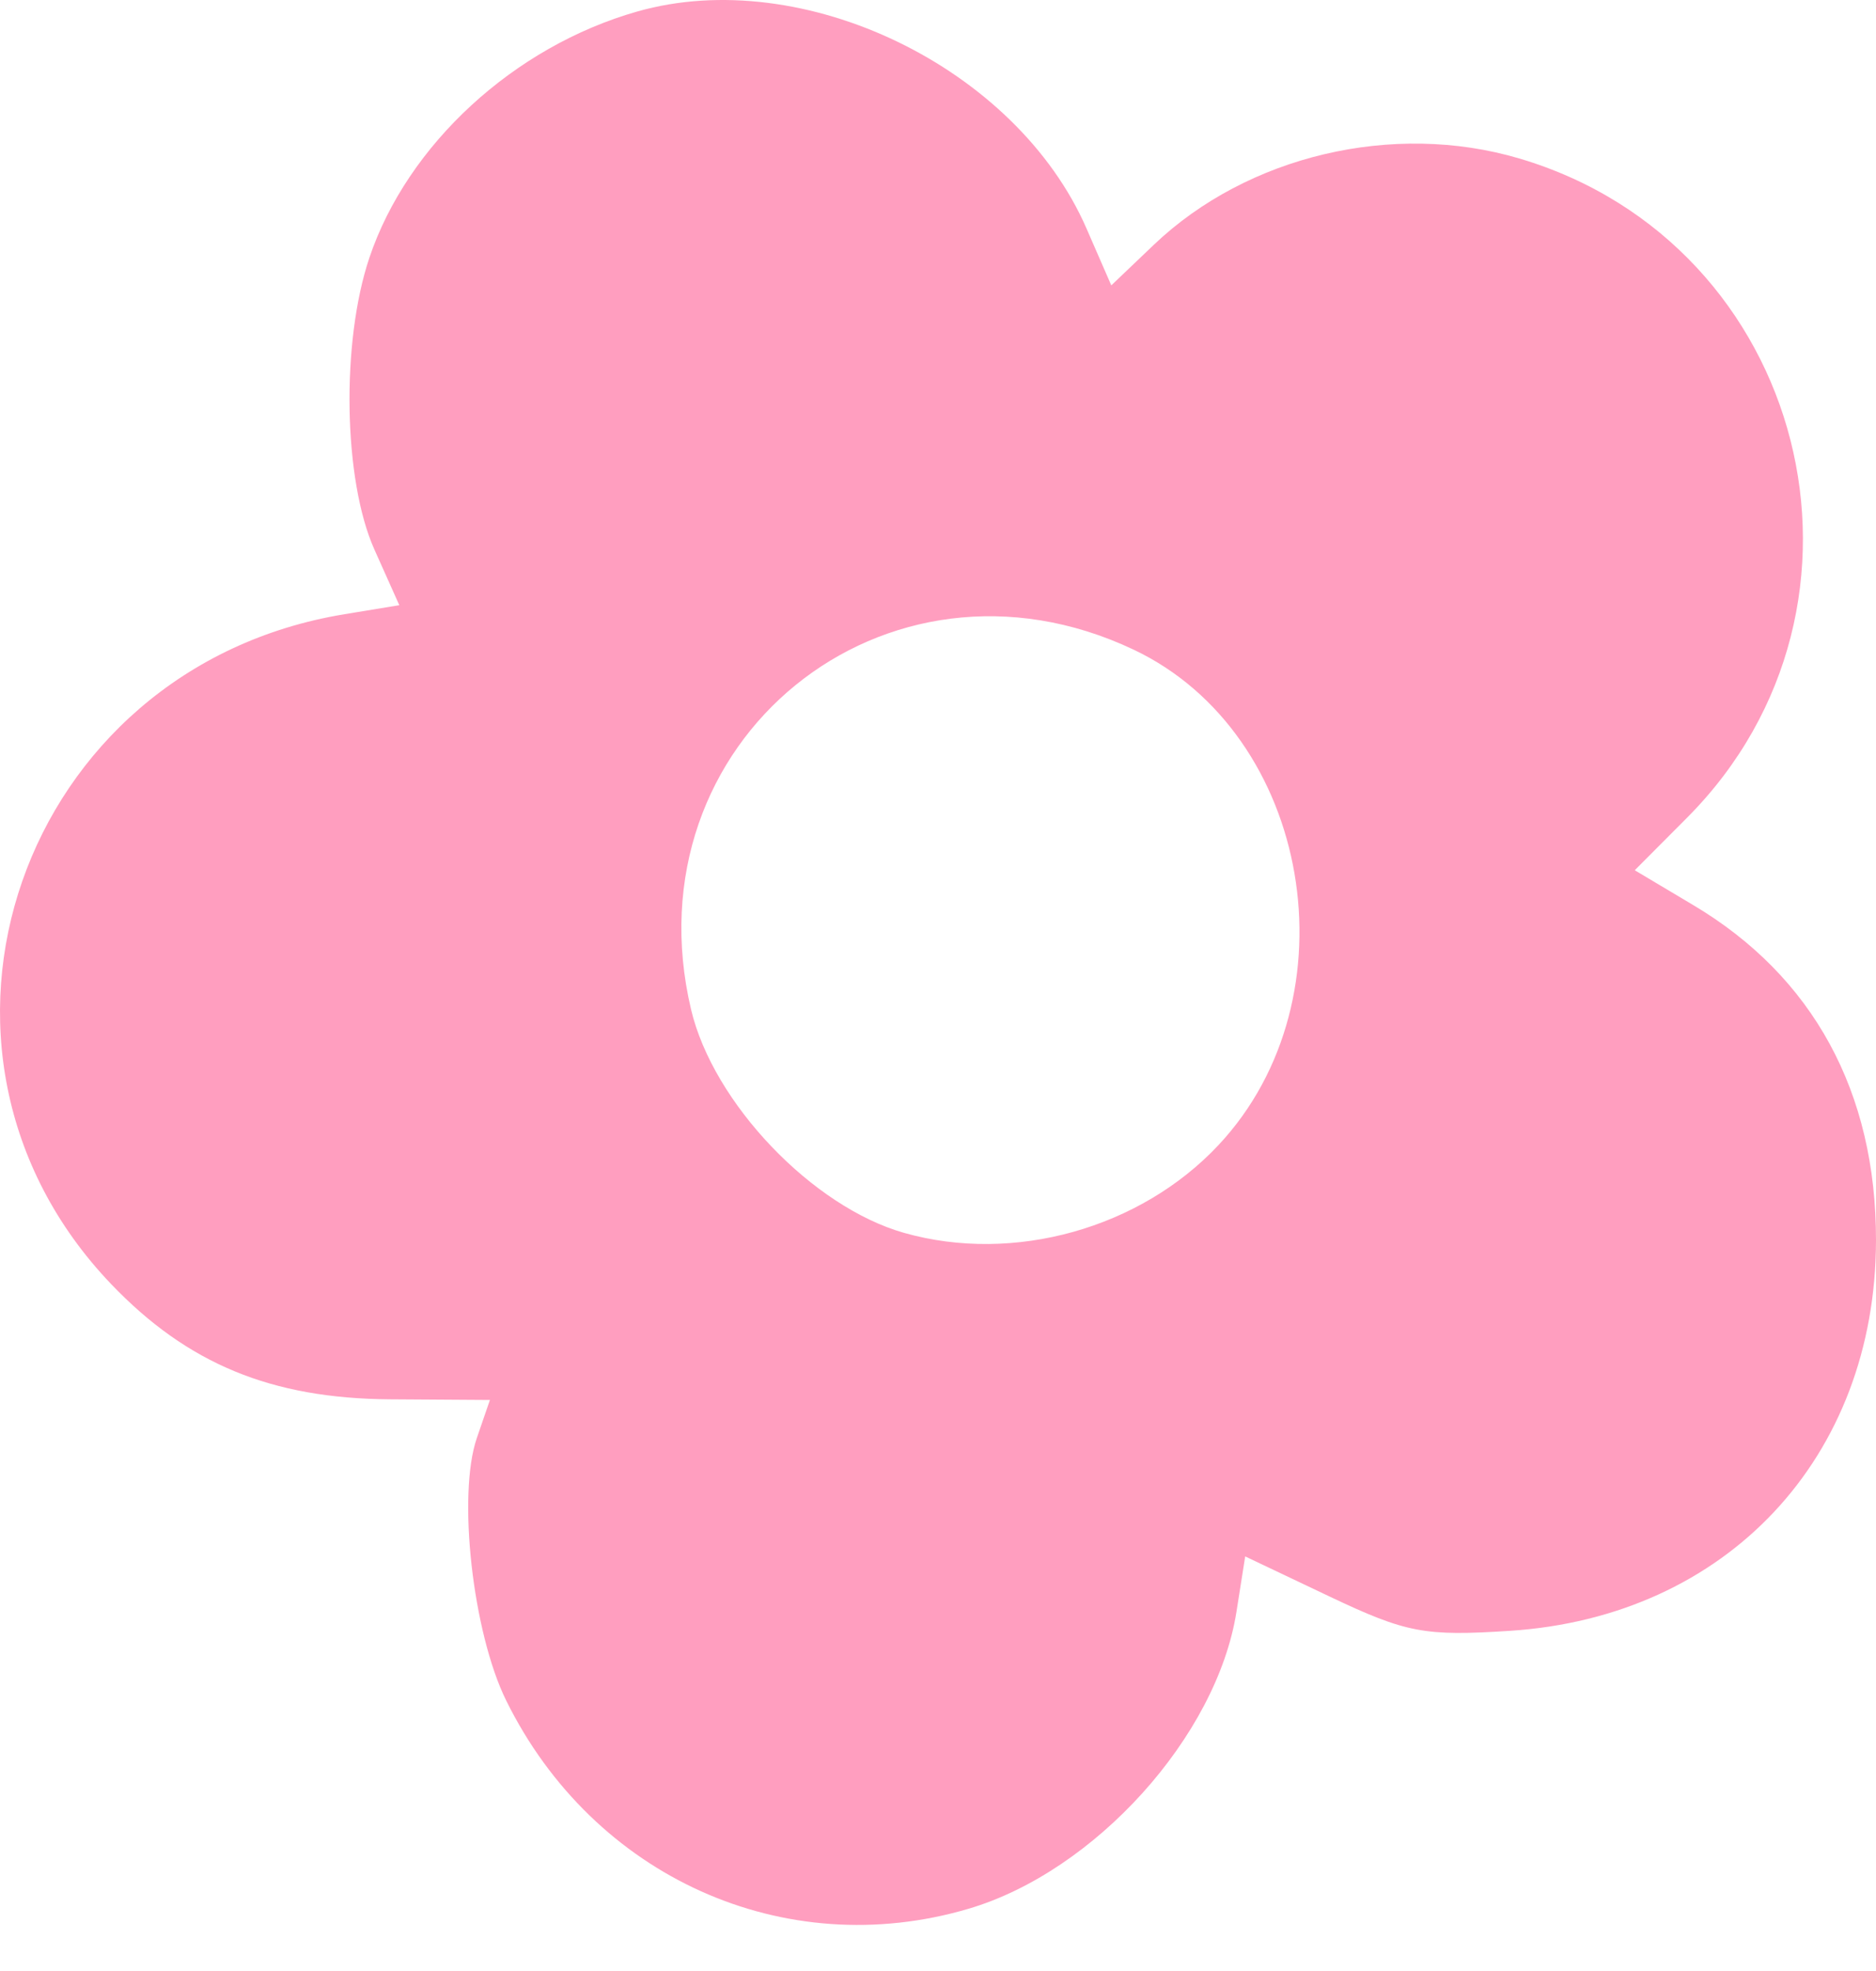 <?xml version="1.0" encoding="UTF-8"?> <svg xmlns="http://www.w3.org/2000/svg" width="40" height="42" viewBox="0 0 40 42" fill="none"> <path fill-rule="evenodd" clip-rule="evenodd" d="M13.588 0.245C10.959 0.992 8.686 3.081 7.875 5.495C7.27 7.295 7.321 10.232 7.983 11.71L8.514 12.896L7.347 13.088C0.433 14.22 -2.407 22.371 2.371 27.364C3.997 29.062 5.784 29.8 8.312 29.818L10.446 29.832L10.167 30.643C9.749 31.858 10.078 34.791 10.794 36.239C12.652 39.999 16.724 41.832 20.65 40.674C23.346 39.88 25.946 36.999 26.364 34.344L26.55 33.166L28.359 34.025C29.984 34.795 30.375 34.87 32.198 34.751C36.817 34.45 39.994 31.062 40 26.431C40.004 23.271 38.659 20.805 36.104 19.287L34.856 18.544L35.973 17.423C40.489 12.889 38.525 5.187 32.391 3.376C29.703 2.582 26.595 3.317 24.601 5.217L23.695 6.081L23.166 4.868C21.668 1.434 17.123 -0.76 13.588 0.245ZM24.17 13.843C27.96 15.636 28.925 21.254 25.983 24.398C24.316 26.178 21.616 26.933 19.279 26.272C17.321 25.718 15.206 23.503 14.735 21.512C13.385 15.806 18.88 11.34 24.17 13.843Z" fill="#FF9EBF"></path> </svg> 